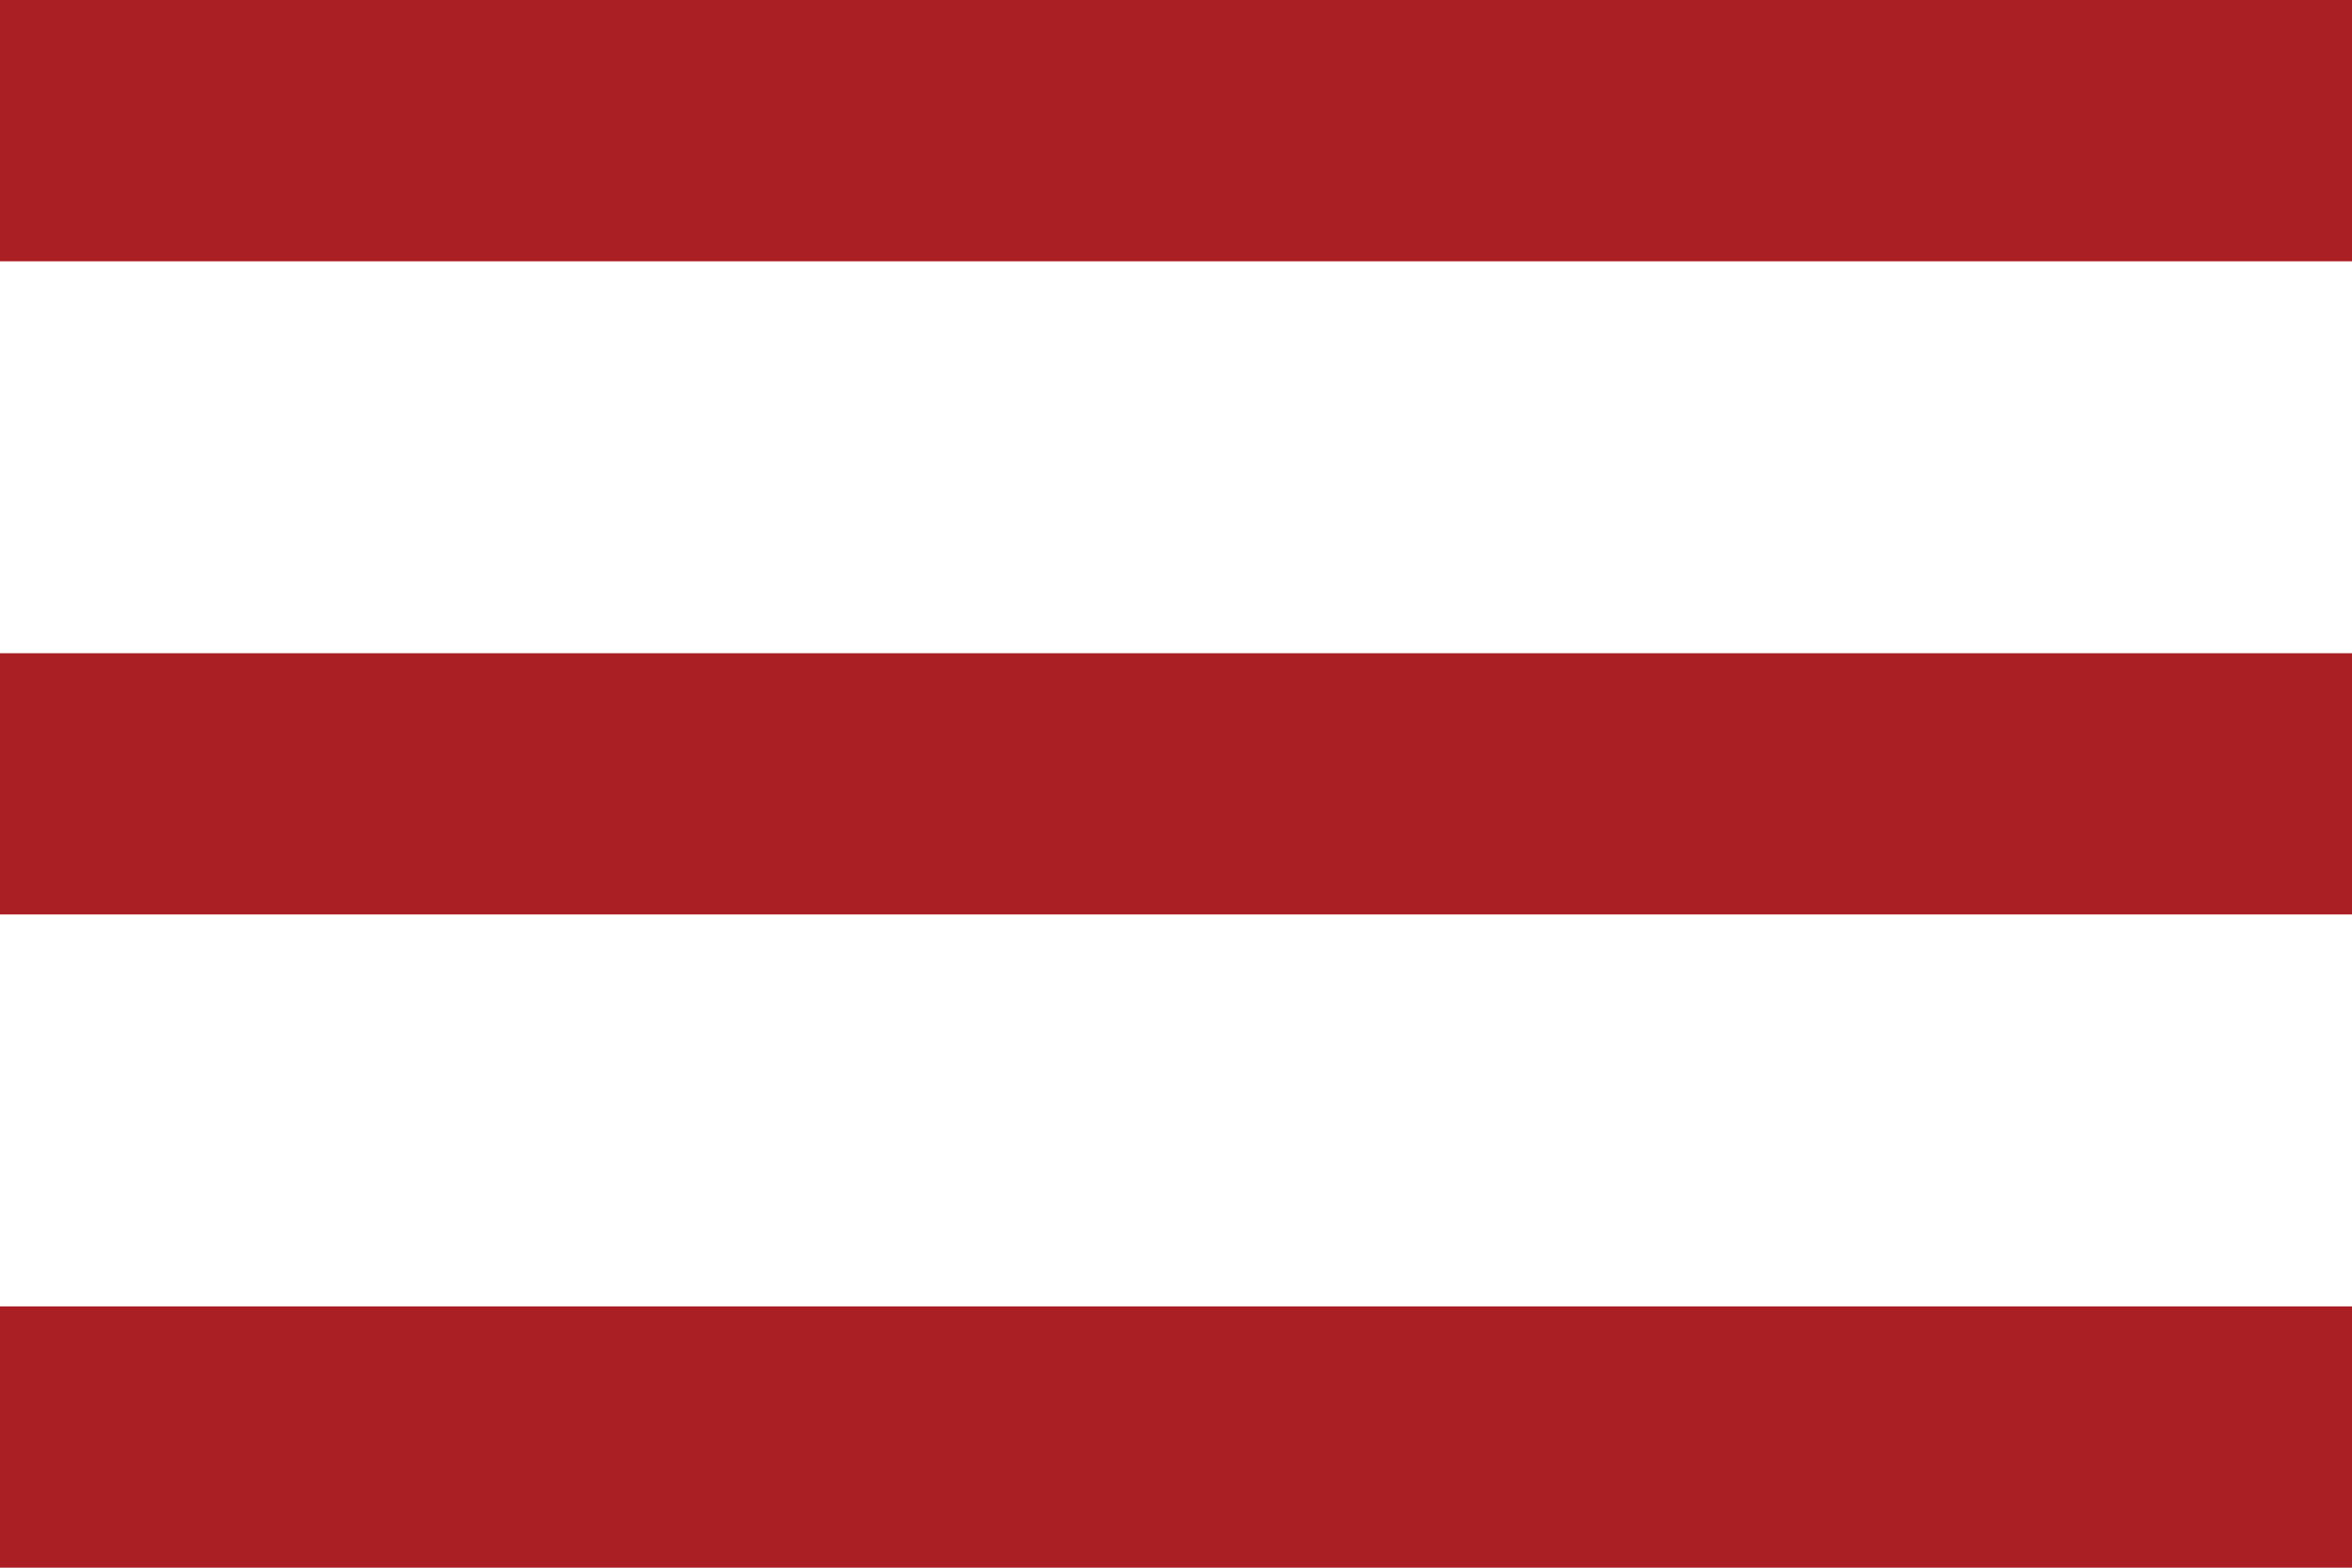 <svg xmlns="http://www.w3.org/2000/svg" width="36" height="24" viewBox="0 0 36 24">
  <path id="Icon_material-menu" data-name="Icon material-menu" d="M4.5,33h36V29H4.5Zm0-10h36V19H4.5Zm0-14v4h36V9Z" transform="translate(-4.5 -9)" fill="#aa1f24"/>
</svg>

